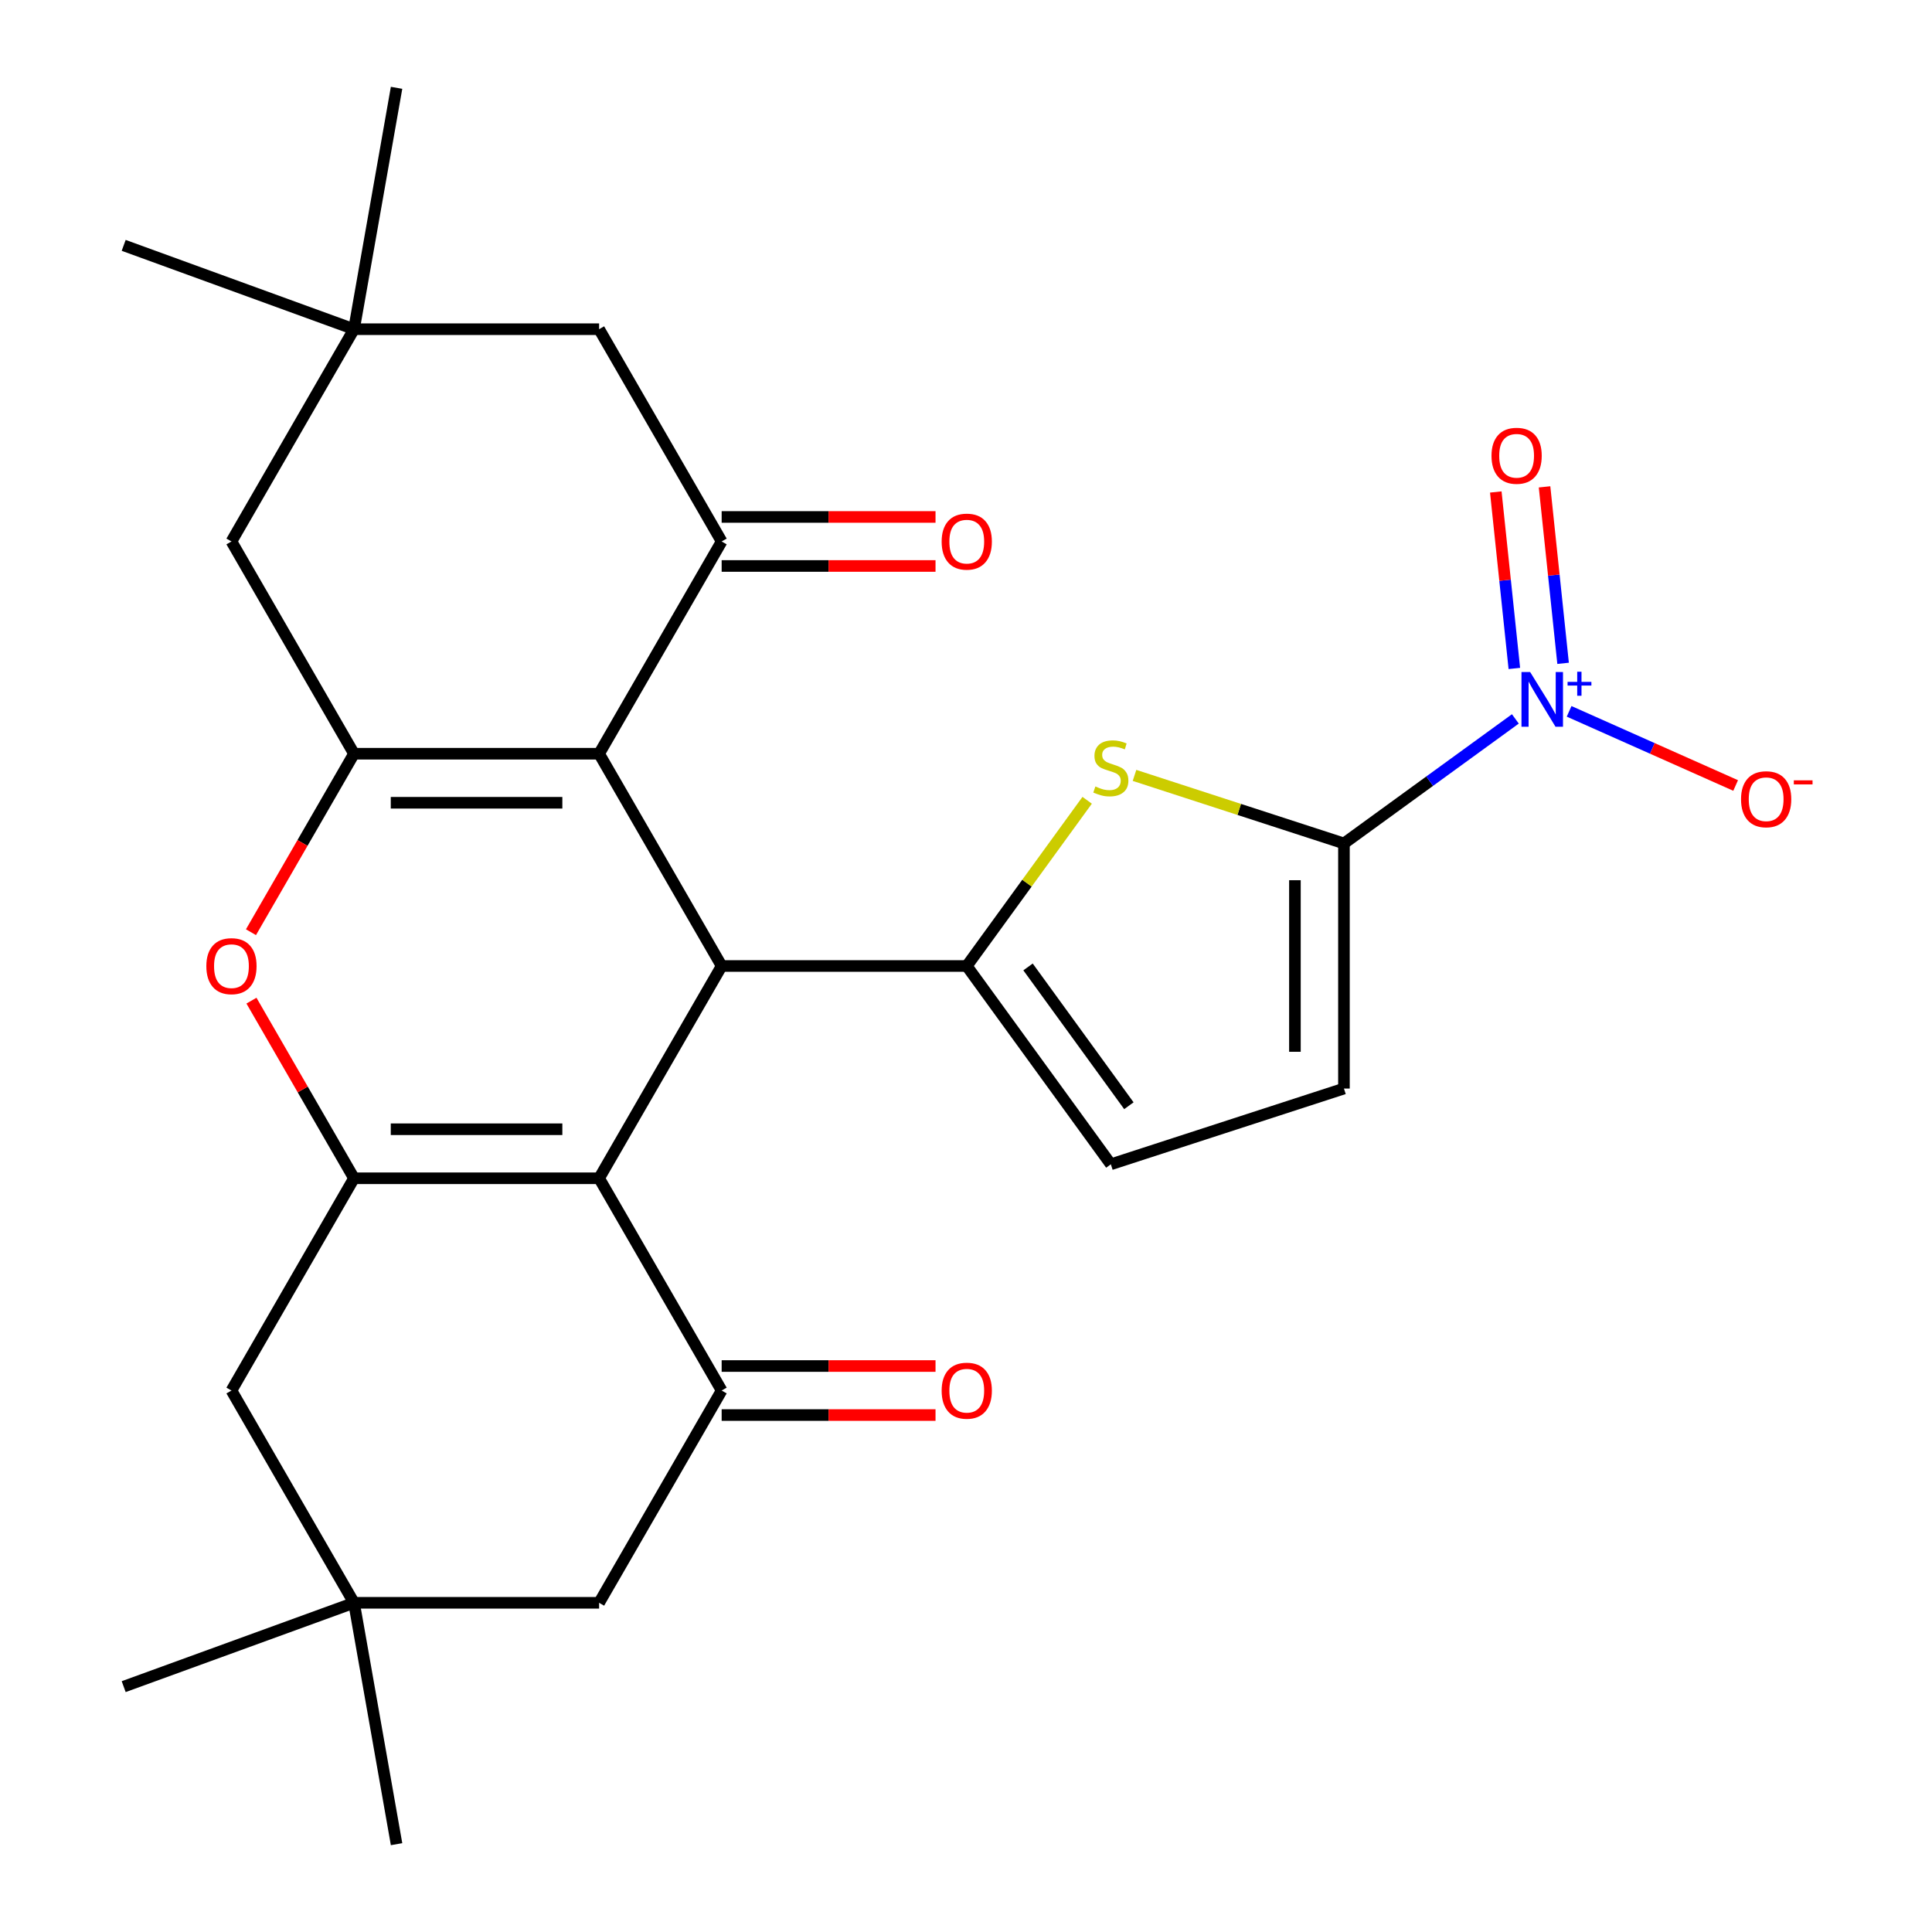 <?xml version='1.0' encoding='iso-8859-1'?>
<svg version='1.1' baseProfile='full'
              xmlns='http://www.w3.org/2000/svg'
                      xmlns:rdkit='http://www.rdkit.org/xml'
                      xmlns:xlink='http://www.w3.org/1999/xlink'
                  xml:space='preserve'
width='1000px' height='1000px' viewBox='0 0 1000 1000'>
<!-- END OF HEADER -->
<rect style='opacity:1.0;fill:#FFFFFF;stroke:none' width='1000' height='1000' x='0' y='0'> </rect>
<path class='bond-1' d='M 310.098,390.131 L 373.53,500' style='fill:none;fill-rule:evenodd;stroke:#000000;stroke-width:6px;stroke-linecap:butt;stroke-linejoin:miter;stroke-opacity:1' />
<path class='bond-4' d='M 310.098,390.131 L 183.232,390.131' style='fill:none;fill-rule:evenodd;stroke:#000000;stroke-width:6px;stroke-linecap:butt;stroke-linejoin:miter;stroke-opacity:1' />
<path class='bond-4' d='M 291.068,415.504 L 202.262,415.504' style='fill:none;fill-rule:evenodd;stroke:#000000;stroke-width:6px;stroke-linecap:butt;stroke-linejoin:miter;stroke-opacity:1' />
<path class='bond-9' d='M 310.098,390.131 L 373.53,280.262' style='fill:none;fill-rule:evenodd;stroke:#000000;stroke-width:6px;stroke-linecap:butt;stroke-linejoin:miter;stroke-opacity:1' />
<path class='bond-0' d='M 310.098,609.869 L 373.53,500' style='fill:none;fill-rule:evenodd;stroke:#000000;stroke-width:6px;stroke-linecap:butt;stroke-linejoin:miter;stroke-opacity:1' />
<path class='bond-10' d='M 310.098,609.869 L 373.53,719.738' style='fill:none;fill-rule:evenodd;stroke:#000000;stroke-width:6px;stroke-linecap:butt;stroke-linejoin:miter;stroke-opacity:1' />
<path class='bond-28' d='M 310.098,609.869 L 183.232,609.869' style='fill:none;fill-rule:evenodd;stroke:#000000;stroke-width:6px;stroke-linecap:butt;stroke-linejoin:miter;stroke-opacity:1' />
<path class='bond-28' d='M 291.068,584.496 L 202.262,584.496' style='fill:none;fill-rule:evenodd;stroke:#000000;stroke-width:6px;stroke-linecap:butt;stroke-linejoin:miter;stroke-opacity:1' />
<path class='bond-2' d='M 373.53,500 L 500.396,500' style='fill:none;fill-rule:evenodd;stroke:#000000;stroke-width:6px;stroke-linecap:butt;stroke-linejoin:miter;stroke-opacity:1' />
<path class='bond-7' d='M 500.396,500 L 531.555,457.113' style='fill:none;fill-rule:evenodd;stroke:#000000;stroke-width:6px;stroke-linecap:butt;stroke-linejoin:miter;stroke-opacity:1' />
<path class='bond-7' d='M 531.555,457.113 L 562.714,414.226' style='fill:none;fill-rule:evenodd;stroke:#CCCC00;stroke-width:6px;stroke-linecap:butt;stroke-linejoin:miter;stroke-opacity:1' />
<path class='bond-11' d='M 500.396,500 L 574.966,602.637' style='fill:none;fill-rule:evenodd;stroke:#000000;stroke-width:6px;stroke-linecap:butt;stroke-linejoin:miter;stroke-opacity:1' />
<path class='bond-11' d='M 532.109,500.482 L 584.308,572.327' style='fill:none;fill-rule:evenodd;stroke:#000000;stroke-width:6px;stroke-linecap:butt;stroke-linejoin:miter;stroke-opacity:1' />
<path class='bond-3' d='M 183.232,609.869 L 156.692,563.9' style='fill:none;fill-rule:evenodd;stroke:#000000;stroke-width:6px;stroke-linecap:butt;stroke-linejoin:miter;stroke-opacity:1' />
<path class='bond-3' d='M 156.692,563.9 L 130.152,517.932' style='fill:none;fill-rule:evenodd;stroke:#FF0000;stroke-width:6px;stroke-linecap:butt;stroke-linejoin:miter;stroke-opacity:1' />
<path class='bond-13' d='M 183.232,609.869 L 119.799,719.738' style='fill:none;fill-rule:evenodd;stroke:#000000;stroke-width:6px;stroke-linecap:butt;stroke-linejoin:miter;stroke-opacity:1' />
<path class='bond-8' d='M 183.232,390.131 L 156.565,436.32' style='fill:none;fill-rule:evenodd;stroke:#000000;stroke-width:6px;stroke-linecap:butt;stroke-linejoin:miter;stroke-opacity:1' />
<path class='bond-8' d='M 156.565,436.32 L 129.898,482.508' style='fill:none;fill-rule:evenodd;stroke:#FF0000;stroke-width:6px;stroke-linecap:butt;stroke-linejoin:miter;stroke-opacity:1' />
<path class='bond-14' d='M 183.232,390.131 L 119.799,280.262' style='fill:none;fill-rule:evenodd;stroke:#000000;stroke-width:6px;stroke-linecap:butt;stroke-linejoin:miter;stroke-opacity:1' />
<path class='bond-5' d='M 695.623,436.567 L 641.42,418.956' style='fill:none;fill-rule:evenodd;stroke:#000000;stroke-width:6px;stroke-linecap:butt;stroke-linejoin:miter;stroke-opacity:1' />
<path class='bond-5' d='M 641.42,418.956 L 587.218,401.344' style='fill:none;fill-rule:evenodd;stroke:#CCCC00;stroke-width:6px;stroke-linecap:butt;stroke-linejoin:miter;stroke-opacity:1' />
<path class='bond-6' d='M 695.623,436.567 L 739.985,404.336' style='fill:none;fill-rule:evenodd;stroke:#000000;stroke-width:6px;stroke-linecap:butt;stroke-linejoin:miter;stroke-opacity:1' />
<path class='bond-6' d='M 739.985,404.336 L 784.348,372.105' style='fill:none;fill-rule:evenodd;stroke:#0000FF;stroke-width:6px;stroke-linecap:butt;stroke-linejoin:miter;stroke-opacity:1' />
<path class='bond-29' d='M 695.623,436.567 L 695.623,563.433' style='fill:none;fill-rule:evenodd;stroke:#000000;stroke-width:6px;stroke-linecap:butt;stroke-linejoin:miter;stroke-opacity:1' />
<path class='bond-29' d='M 670.249,455.597 L 670.249,544.403' style='fill:none;fill-rule:evenodd;stroke:#000000;stroke-width:6px;stroke-linecap:butt;stroke-linejoin:miter;stroke-opacity:1' />
<path class='bond-19' d='M 812.171,368.191 L 855.268,387.379' style='fill:none;fill-rule:evenodd;stroke:#0000FF;stroke-width:6px;stroke-linecap:butt;stroke-linejoin:miter;stroke-opacity:1' />
<path class='bond-19' d='M 855.268,387.379 L 898.366,406.568' style='fill:none;fill-rule:evenodd;stroke:#FF0000;stroke-width:6px;stroke-linecap:butt;stroke-linejoin:miter;stroke-opacity:1' />
<path class='bond-20' d='M 809.055,343.339 L 804.254,297.668' style='fill:none;fill-rule:evenodd;stroke:#0000FF;stroke-width:6px;stroke-linecap:butt;stroke-linejoin:miter;stroke-opacity:1' />
<path class='bond-20' d='M 804.254,297.668 L 799.454,251.996' style='fill:none;fill-rule:evenodd;stroke:#FF0000;stroke-width:6px;stroke-linecap:butt;stroke-linejoin:miter;stroke-opacity:1' />
<path class='bond-20' d='M 783.821,345.992 L 779.02,300.32' style='fill:none;fill-rule:evenodd;stroke:#0000FF;stroke-width:6px;stroke-linecap:butt;stroke-linejoin:miter;stroke-opacity:1' />
<path class='bond-20' d='M 779.02,300.32 L 774.22,254.649' style='fill:none;fill-rule:evenodd;stroke:#FF0000;stroke-width:6px;stroke-linecap:butt;stroke-linejoin:miter;stroke-opacity:1' />
<path class='bond-17' d='M 373.53,280.262 L 310.098,170.393' style='fill:none;fill-rule:evenodd;stroke:#000000;stroke-width:6px;stroke-linecap:butt;stroke-linejoin:miter;stroke-opacity:1' />
<path class='bond-22' d='M 373.53,292.949 L 428.878,292.949' style='fill:none;fill-rule:evenodd;stroke:#000000;stroke-width:6px;stroke-linecap:butt;stroke-linejoin:miter;stroke-opacity:1' />
<path class='bond-22' d='M 428.878,292.949 L 484.225,292.949' style='fill:none;fill-rule:evenodd;stroke:#FF0000;stroke-width:6px;stroke-linecap:butt;stroke-linejoin:miter;stroke-opacity:1' />
<path class='bond-22' d='M 373.53,267.575 L 428.878,267.575' style='fill:none;fill-rule:evenodd;stroke:#000000;stroke-width:6px;stroke-linecap:butt;stroke-linejoin:miter;stroke-opacity:1' />
<path class='bond-22' d='M 428.878,267.575 L 484.225,267.575' style='fill:none;fill-rule:evenodd;stroke:#FF0000;stroke-width:6px;stroke-linecap:butt;stroke-linejoin:miter;stroke-opacity:1' />
<path class='bond-18' d='M 373.53,719.738 L 310.098,829.607' style='fill:none;fill-rule:evenodd;stroke:#000000;stroke-width:6px;stroke-linecap:butt;stroke-linejoin:miter;stroke-opacity:1' />
<path class='bond-21' d='M 373.53,732.425 L 428.878,732.425' style='fill:none;fill-rule:evenodd;stroke:#000000;stroke-width:6px;stroke-linecap:butt;stroke-linejoin:miter;stroke-opacity:1' />
<path class='bond-21' d='M 428.878,732.425 L 484.225,732.425' style='fill:none;fill-rule:evenodd;stroke:#FF0000;stroke-width:6px;stroke-linecap:butt;stroke-linejoin:miter;stroke-opacity:1' />
<path class='bond-21' d='M 373.53,707.051 L 428.878,707.051' style='fill:none;fill-rule:evenodd;stroke:#000000;stroke-width:6px;stroke-linecap:butt;stroke-linejoin:miter;stroke-opacity:1' />
<path class='bond-21' d='M 428.878,707.051 L 484.225,707.051' style='fill:none;fill-rule:evenodd;stroke:#FF0000;stroke-width:6px;stroke-linecap:butt;stroke-linejoin:miter;stroke-opacity:1' />
<path class='bond-12' d='M 574.966,602.637 L 695.623,563.433' style='fill:none;fill-rule:evenodd;stroke:#000000;stroke-width:6px;stroke-linecap:butt;stroke-linejoin:miter;stroke-opacity:1' />
<path class='bond-16' d='M 119.799,719.738 L 183.232,829.607' style='fill:none;fill-rule:evenodd;stroke:#000000;stroke-width:6px;stroke-linecap:butt;stroke-linejoin:miter;stroke-opacity:1' />
<path class='bond-27' d='M 119.799,280.262 L 183.232,170.393' style='fill:none;fill-rule:evenodd;stroke:#000000;stroke-width:6px;stroke-linecap:butt;stroke-linejoin:miter;stroke-opacity:1' />
<path class='bond-15' d='M 183.232,170.393 L 310.098,170.393' style='fill:none;fill-rule:evenodd;stroke:#000000;stroke-width:6px;stroke-linecap:butt;stroke-linejoin:miter;stroke-opacity:1' />
<path class='bond-23' d='M 183.232,170.393 L 64.017,127.002' style='fill:none;fill-rule:evenodd;stroke:#000000;stroke-width:6px;stroke-linecap:butt;stroke-linejoin:miter;stroke-opacity:1' />
<path class='bond-25' d='M 183.232,170.393 L 205.262,45.455' style='fill:none;fill-rule:evenodd;stroke:#000000;stroke-width:6px;stroke-linecap:butt;stroke-linejoin:miter;stroke-opacity:1' />
<path class='bond-24' d='M 183.232,829.607 L 64.017,872.998' style='fill:none;fill-rule:evenodd;stroke:#000000;stroke-width:6px;stroke-linecap:butt;stroke-linejoin:miter;stroke-opacity:1' />
<path class='bond-26' d='M 183.232,829.607 L 205.262,954.545' style='fill:none;fill-rule:evenodd;stroke:#000000;stroke-width:6px;stroke-linecap:butt;stroke-linejoin:miter;stroke-opacity:1' />
<path class='bond-30' d='M 183.232,829.607 L 310.098,829.607' style='fill:none;fill-rule:evenodd;stroke:#000000;stroke-width:6px;stroke-linecap:butt;stroke-linejoin:miter;stroke-opacity:1' />
<path  class='atom-7' d='M 791.999 347.837
L 801.279 362.837
Q 802.199 364.317, 803.679 366.997
Q 805.159 369.677, 805.239 369.837
L 805.239 347.837
L 808.999 347.837
L 808.999 376.157
L 805.119 376.157
L 795.159 359.757
Q 793.999 357.837, 792.759 355.637
Q 791.559 353.437, 791.199 352.757
L 791.199 376.157
L 787.519 376.157
L 787.519 347.837
L 791.999 347.837
' fill='#0000FF'/>
<path  class='atom-7' d='M 811.375 352.942
L 816.365 352.942
L 816.365 347.688
L 818.582 347.688
L 818.582 352.942
L 823.704 352.942
L 823.704 354.843
L 818.582 354.843
L 818.582 360.123
L 816.365 360.123
L 816.365 354.843
L 811.375 354.843
L 811.375 352.942
' fill='#0000FF'/>
<path  class='atom-8' d='M 566.966 407.083
Q 567.286 407.203, 568.606 407.763
Q 569.926 408.323, 571.366 408.683
Q 572.846 409.003, 574.286 409.003
Q 576.966 409.003, 578.526 407.723
Q 580.086 406.403, 580.086 404.123
Q 580.086 402.563, 579.286 401.603
Q 578.526 400.643, 577.326 400.123
Q 576.126 399.603, 574.126 399.003
Q 571.606 398.243, 570.086 397.523
Q 568.606 396.803, 567.526 395.283
Q 566.486 393.763, 566.486 391.203
Q 566.486 387.643, 568.886 385.443
Q 571.326 383.243, 576.126 383.243
Q 579.406 383.243, 583.126 384.803
L 582.206 387.883
Q 578.806 386.483, 576.246 386.483
Q 573.486 386.483, 571.966 387.643
Q 570.446 388.763, 570.486 390.723
Q 570.486 392.243, 571.246 393.163
Q 572.046 394.083, 573.166 394.603
Q 574.326 395.123, 576.246 395.723
Q 578.806 396.523, 580.326 397.323
Q 581.846 398.123, 582.926 399.763
Q 584.046 401.363, 584.046 404.123
Q 584.046 408.043, 581.406 410.163
Q 578.806 412.243, 574.446 412.243
Q 571.926 412.243, 570.006 411.683
Q 568.126 411.163, 565.886 410.243
L 566.966 407.083
' fill='#CCCC00'/>
<path  class='atom-9' d='M 106.799 500.08
Q 106.799 493.28, 110.159 489.48
Q 113.519 485.68, 119.799 485.68
Q 126.079 485.68, 129.439 489.48
Q 132.799 493.28, 132.799 500.08
Q 132.799 506.96, 129.399 510.88
Q 125.999 514.76, 119.799 514.76
Q 113.559 514.76, 110.159 510.88
Q 106.799 507, 106.799 500.08
M 119.799 511.56
Q 124.119 511.56, 126.439 508.68
Q 128.799 505.76, 128.799 500.08
Q 128.799 494.52, 126.439 491.72
Q 124.119 488.88, 119.799 488.88
Q 115.479 488.88, 113.119 491.68
Q 110.799 494.48, 110.799 500.08
Q 110.799 505.8, 113.119 508.68
Q 115.479 511.56, 119.799 511.56
' fill='#FF0000'/>
<path  class='atom-20' d='M 901.157 413.678
Q 901.157 406.878, 904.517 403.078
Q 907.877 399.278, 914.157 399.278
Q 920.437 399.278, 923.797 403.078
Q 927.157 406.878, 927.157 413.678
Q 927.157 420.558, 923.757 424.478
Q 920.357 428.358, 914.157 428.358
Q 907.917 428.358, 904.517 424.478
Q 901.157 420.598, 901.157 413.678
M 914.157 425.158
Q 918.477 425.158, 920.797 422.278
Q 923.157 419.358, 923.157 413.678
Q 923.157 408.118, 920.797 405.318
Q 918.477 402.478, 914.157 402.478
Q 909.837 402.478, 907.477 405.278
Q 905.157 408.078, 905.157 413.678
Q 905.157 419.398, 907.477 422.278
Q 909.837 425.158, 914.157 425.158
' fill='#FF0000'/>
<path  class='atom-20' d='M 928.477 403.901
L 938.166 403.901
L 938.166 406.013
L 928.477 406.013
L 928.477 403.901
' fill='#FF0000'/>
<path  class='atom-21' d='M 771.998 235.906
Q 771.998 229.106, 775.358 225.306
Q 778.718 221.506, 784.998 221.506
Q 791.278 221.506, 794.638 225.306
Q 797.998 229.106, 797.998 235.906
Q 797.998 242.786, 794.598 246.706
Q 791.198 250.586, 784.998 250.586
Q 778.758 250.586, 775.358 246.706
Q 771.998 242.826, 771.998 235.906
M 784.998 247.386
Q 789.318 247.386, 791.638 244.506
Q 793.998 241.586, 793.998 235.906
Q 793.998 230.346, 791.638 227.546
Q 789.318 224.706, 784.998 224.706
Q 780.678 224.706, 778.318 227.506
Q 775.998 230.306, 775.998 235.906
Q 775.998 241.626, 778.318 244.506
Q 780.678 247.386, 784.998 247.386
' fill='#FF0000'/>
<path  class='atom-22' d='M 487.396 719.818
Q 487.396 713.018, 490.756 709.218
Q 494.116 705.418, 500.396 705.418
Q 506.676 705.418, 510.036 709.218
Q 513.396 713.018, 513.396 719.818
Q 513.396 726.698, 509.996 730.618
Q 506.596 734.498, 500.396 734.498
Q 494.156 734.498, 490.756 730.618
Q 487.396 726.738, 487.396 719.818
M 500.396 731.298
Q 504.716 731.298, 507.036 728.418
Q 509.396 725.498, 509.396 719.818
Q 509.396 714.258, 507.036 711.458
Q 504.716 708.618, 500.396 708.618
Q 496.076 708.618, 493.716 711.418
Q 491.396 714.218, 491.396 719.818
Q 491.396 725.538, 493.716 728.418
Q 496.076 731.298, 500.396 731.298
' fill='#FF0000'/>
<path  class='atom-23' d='M 487.396 280.342
Q 487.396 273.542, 490.756 269.742
Q 494.116 265.942, 500.396 265.942
Q 506.676 265.942, 510.036 269.742
Q 513.396 273.542, 513.396 280.342
Q 513.396 287.222, 509.996 291.142
Q 506.596 295.022, 500.396 295.022
Q 494.156 295.022, 490.756 291.142
Q 487.396 287.262, 487.396 280.342
M 500.396 291.822
Q 504.716 291.822, 507.036 288.942
Q 509.396 286.022, 509.396 280.342
Q 509.396 274.782, 507.036 271.982
Q 504.716 269.142, 500.396 269.142
Q 496.076 269.142, 493.716 271.942
Q 491.396 274.742, 491.396 280.342
Q 491.396 286.062, 493.716 288.942
Q 496.076 291.822, 500.396 291.822
' fill='#FF0000'/>
</svg>
